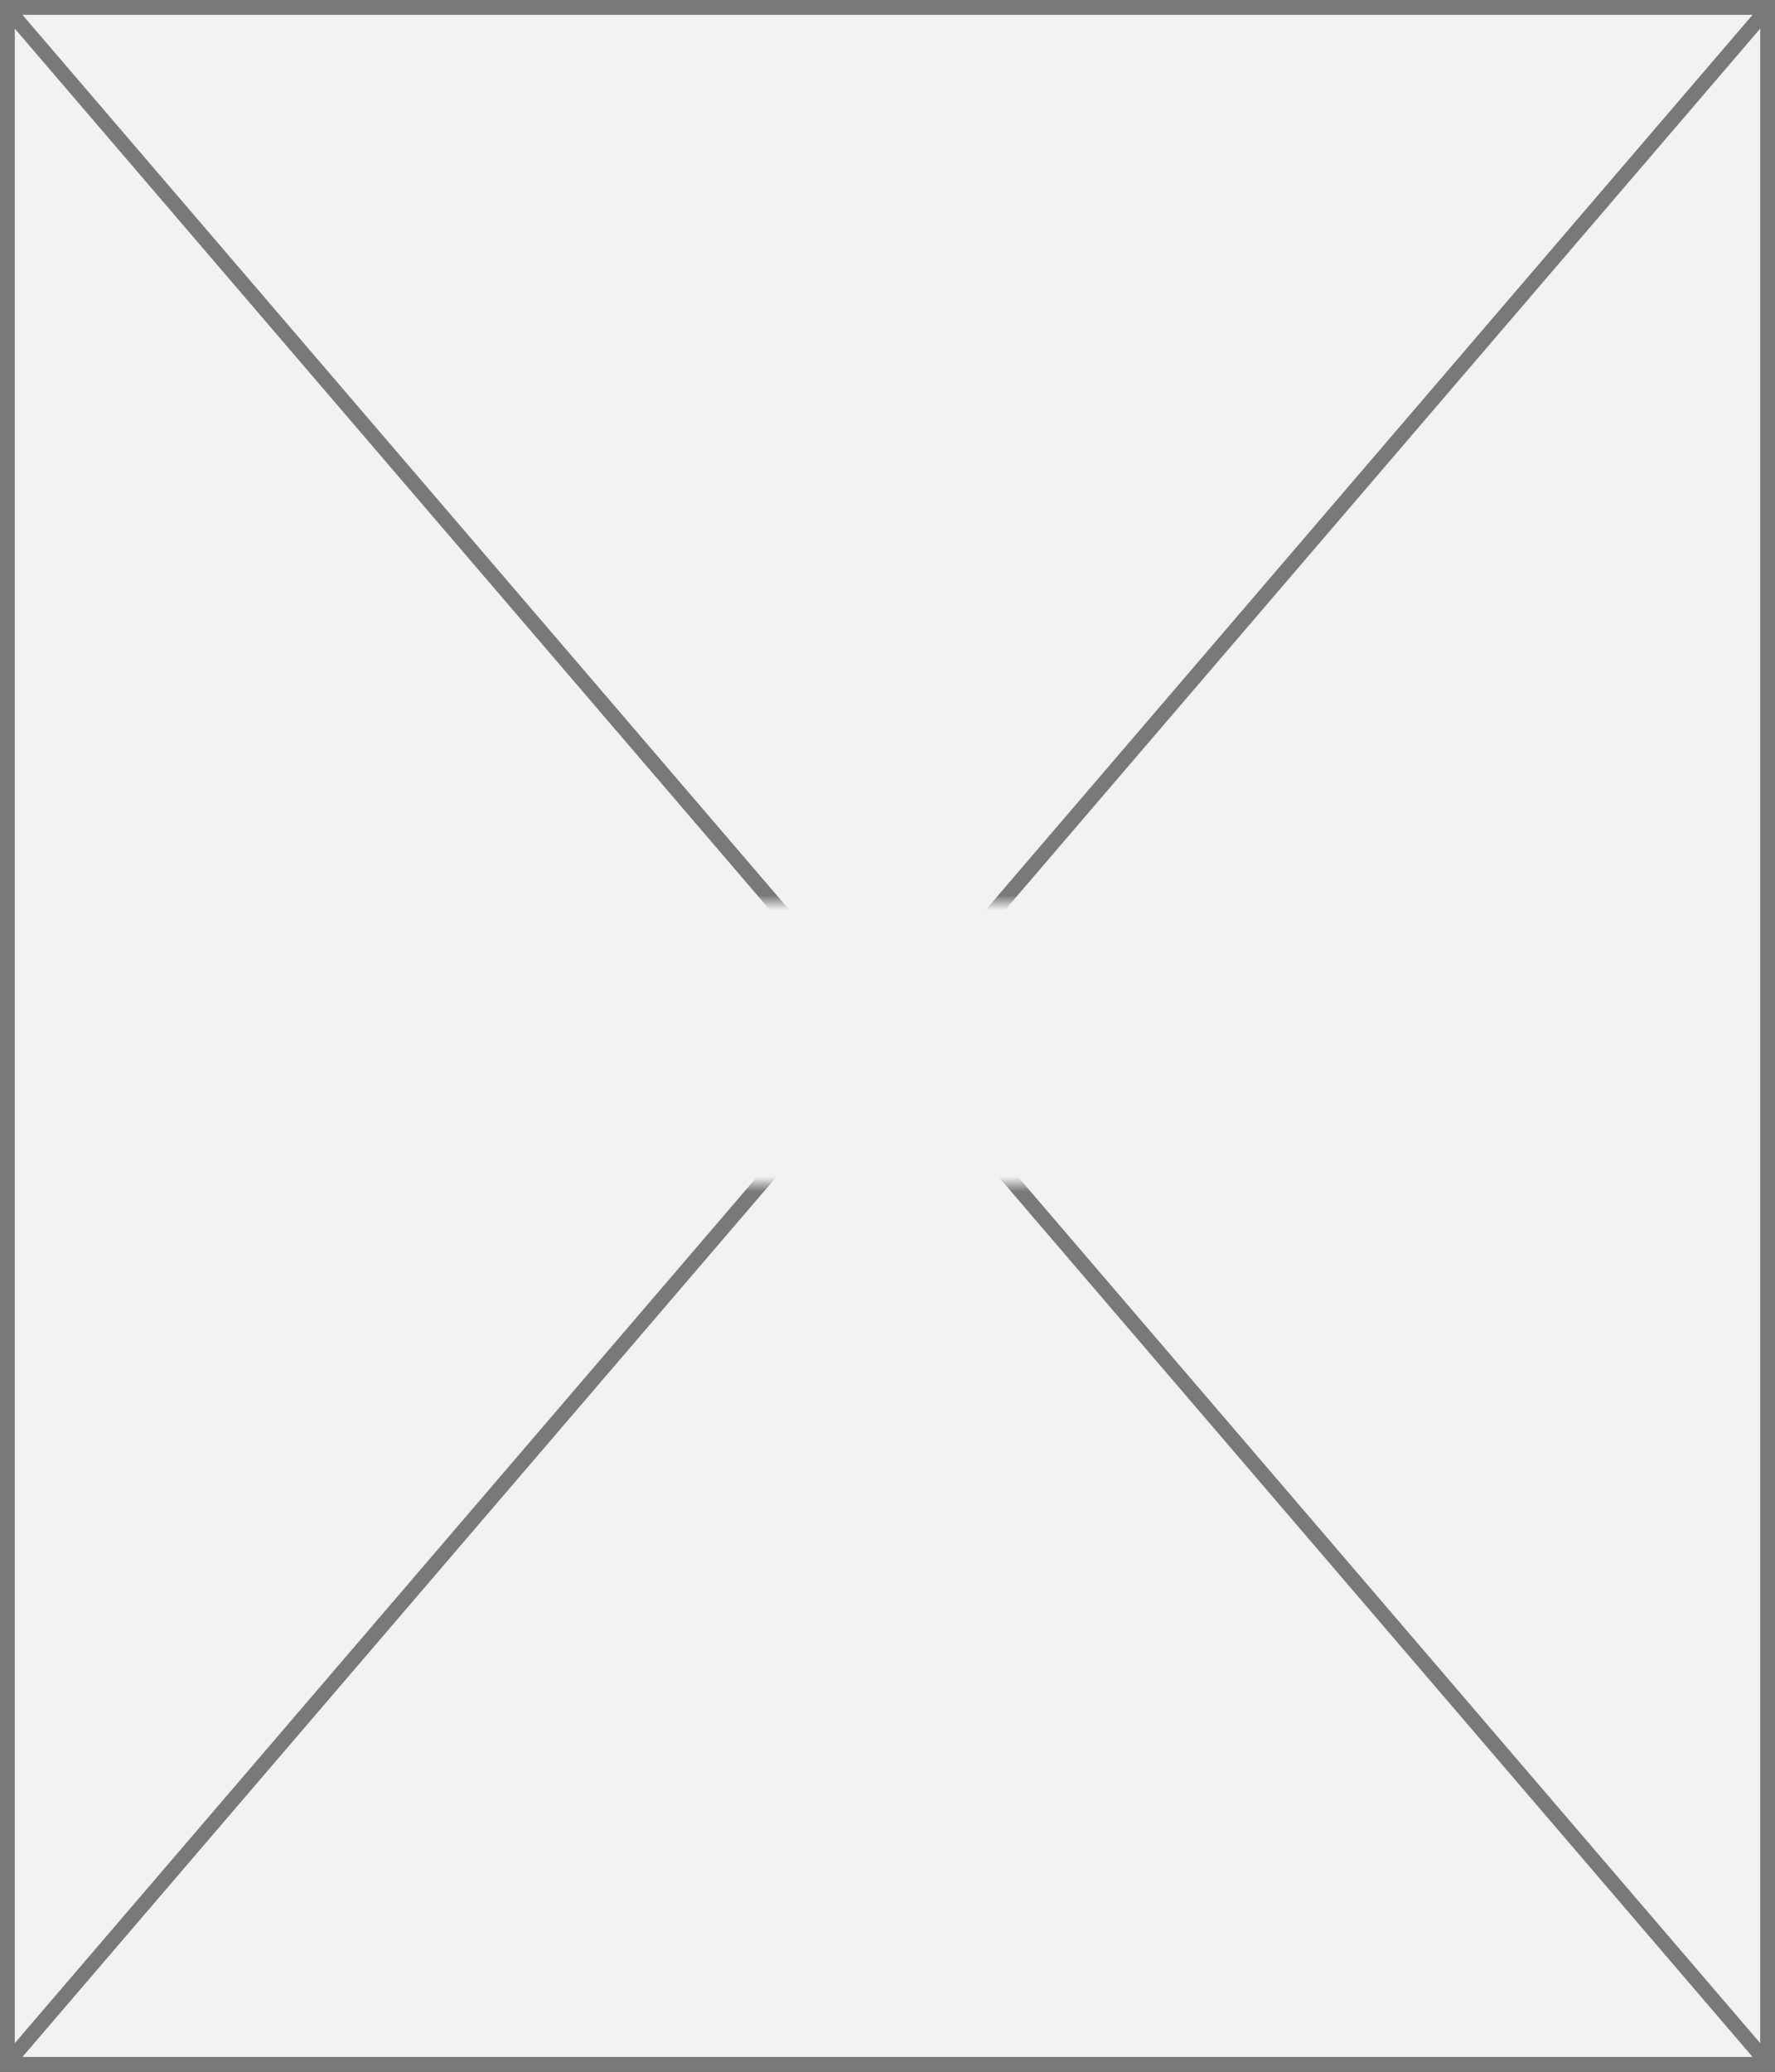 ﻿<?xml version="1.0" encoding="utf-8"?>
<svg version="1.1" xmlns:xlink="http://www.w3.org/1999/xlink" width="120px" height="140px" xmlns="http://www.w3.org/2000/svg">
  <rect width="100%" height="100%" fill="#333333" stroke="none"/>
  <defs>
    <mask fill="white" id="clip181">
      <path d="M 629 471  L 679 471  L 679 490  L 629 490  Z M 593 410  L 713 410  L 713 550  L 593 550  Z " fill-rule="evenodd" />
    </mask>
  </defs>
  <g transform="matrix(1 0 0 1 -593 -410 )">
    <path d="M 593.5 410.5  L 712.5 410.5  L 712.5 549.5  L 593.5 549.5  L 593.5 410.5  Z " fill-rule="nonzero" fill="#f2f2f2" stroke="none" />
    <path d="M 593.5 410.5  L 712.5 410.5  L 712.5 549.5  L 593.5 549.5  L 593.5 410.5  Z " stroke-width="1" stroke="#797979" fill="none" />
    <path d="M 593.38 410.443  L 712.62 549.557  M 712.62 410.443  L 593.38 549.557  " stroke-width="1" stroke="#797979" fill="none" mask="url(#clip181)" />
  </g>
</svg>